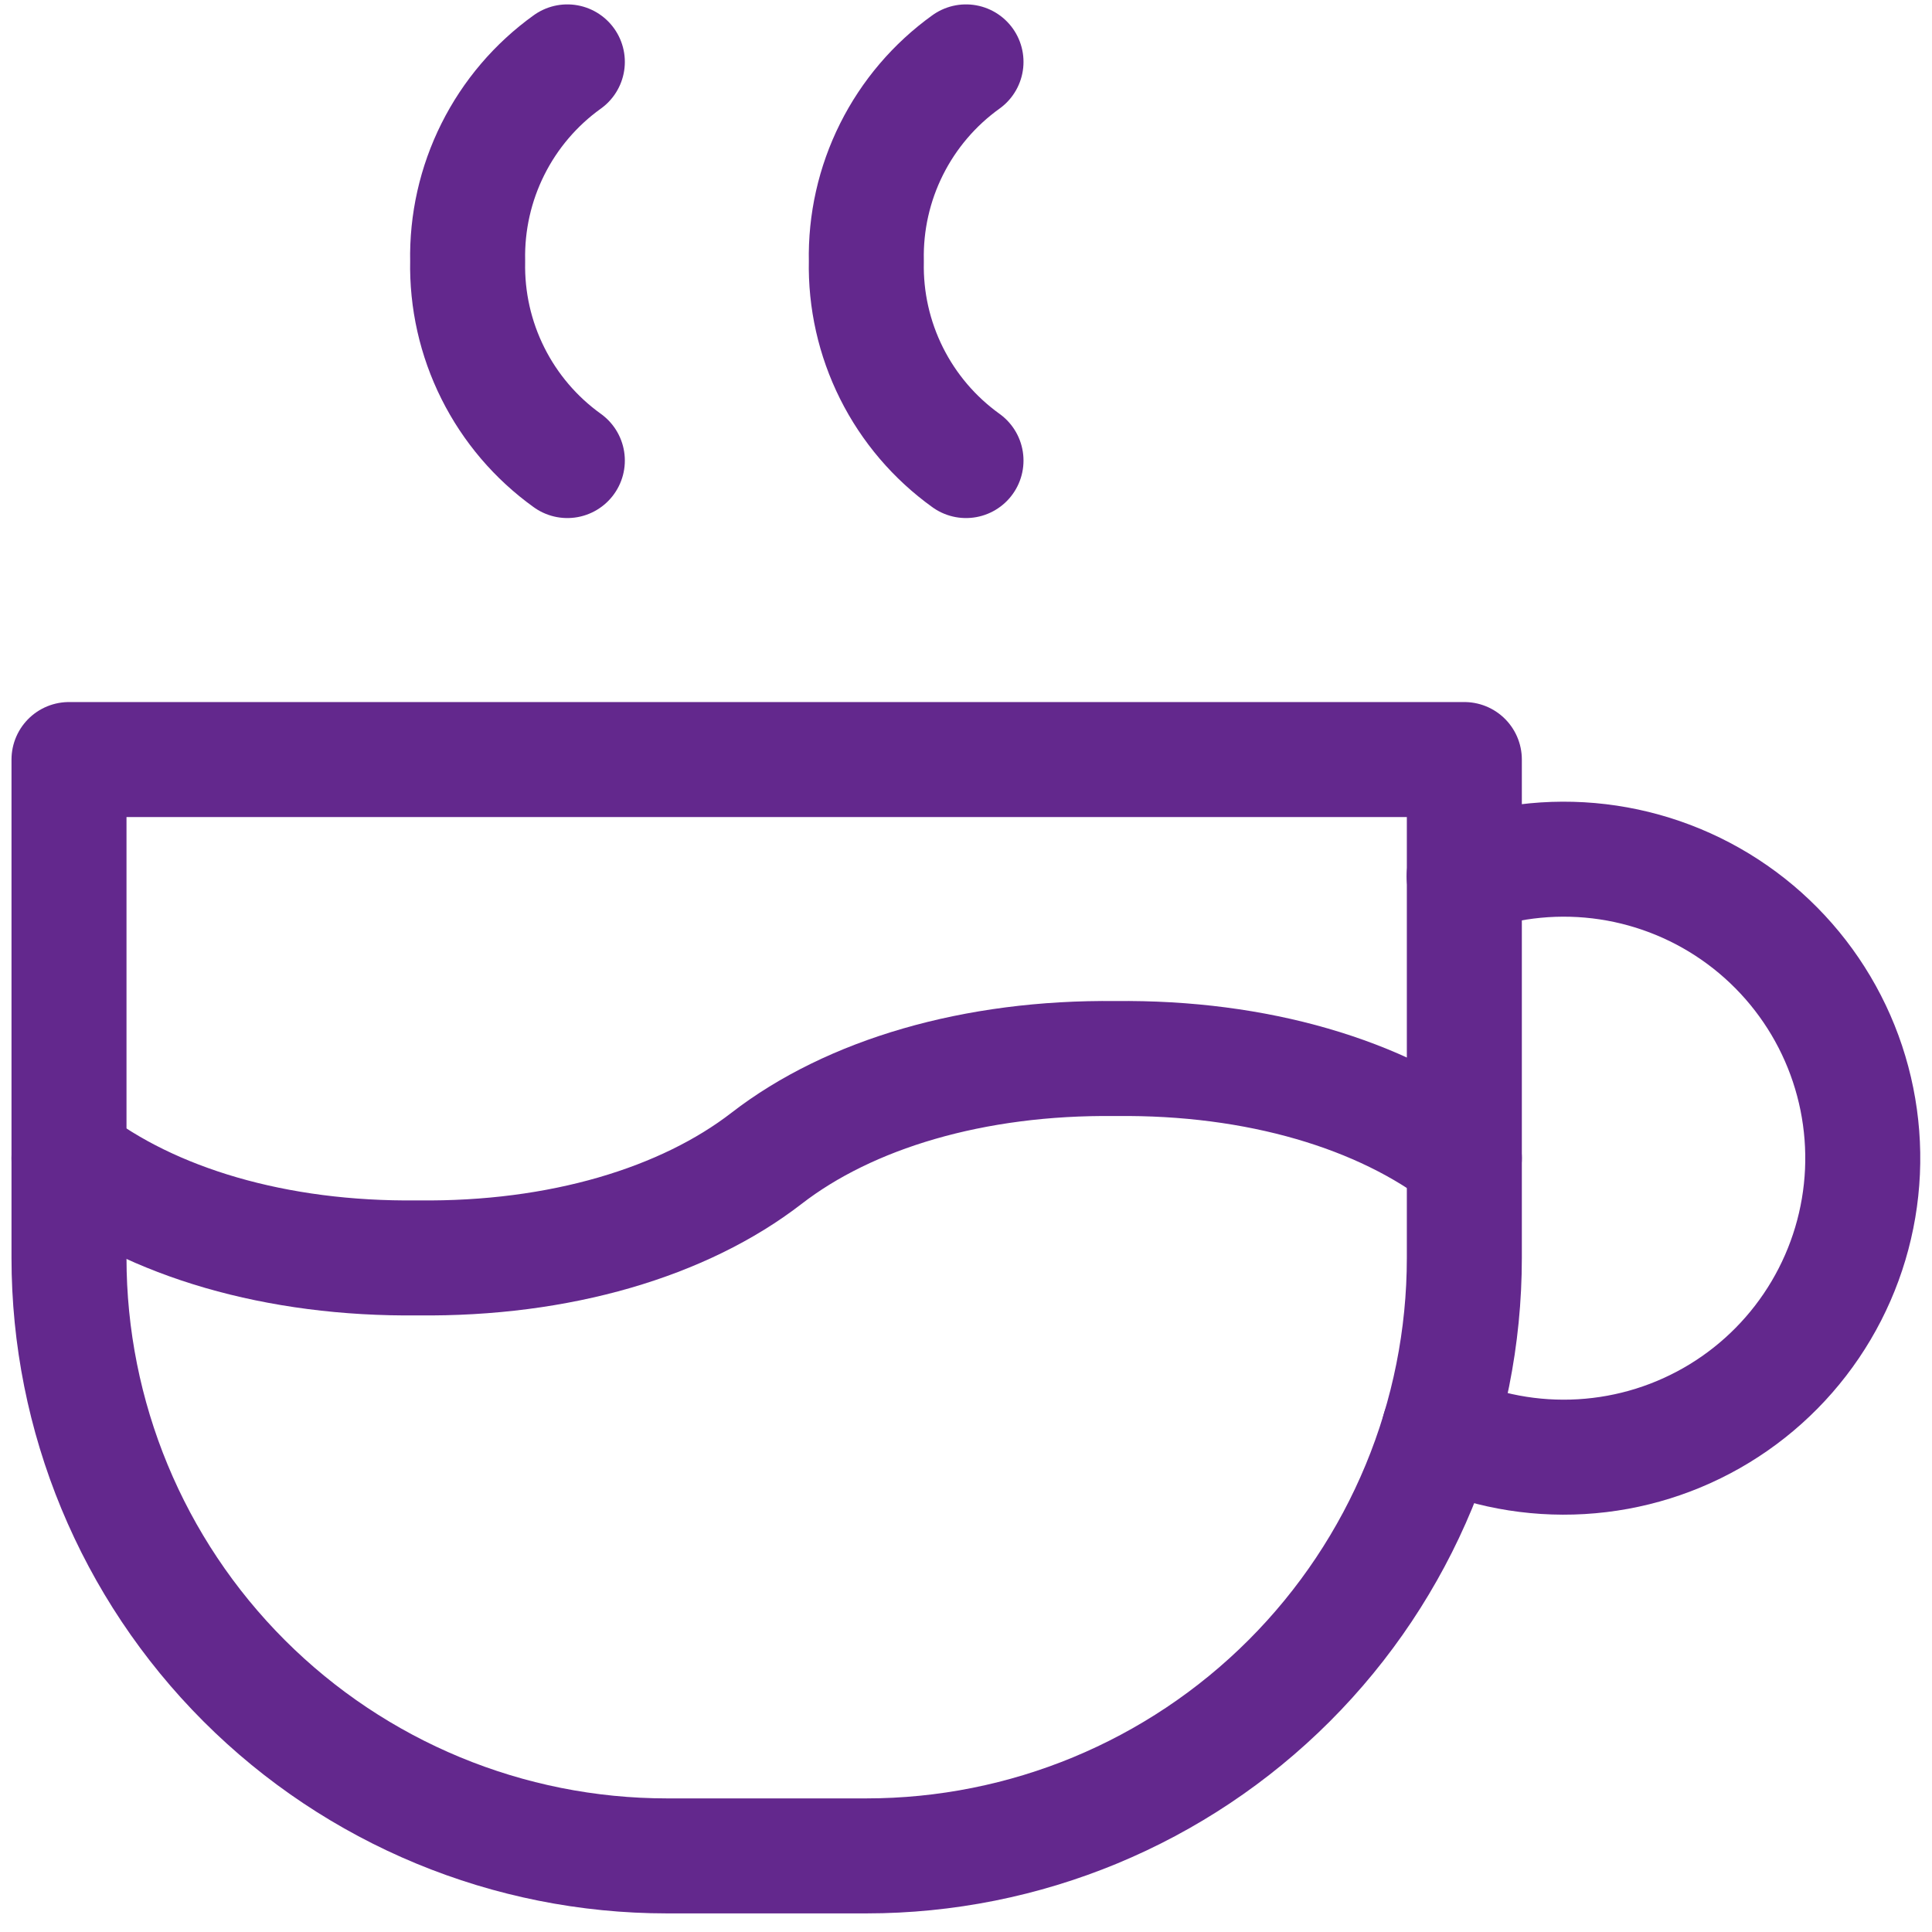 <?xml version="1.0" encoding="UTF-8"?>
<svg xmlns="http://www.w3.org/2000/svg" width="84" height="84" viewBox="0 0 84 84" fill="none">
  <path d="M3 50.358C6.597 53.14 12 54.765 18.167 54.691C24.333 54.765 29.737 53.14 33.333 50.358C36.93 47.576 42.334 45.951 48.5 46.024C54.666 45.951 60.07 47.576 63.667 50.358M24.667 2.691C23.295 3.675 22.184 4.979 21.429 6.489C20.674 7.999 20.298 9.67 20.333 11.358C20.298 13.045 20.674 14.716 21.429 16.226C22.184 17.736 23.295 19.04 24.667 20.024M42 2.691C40.629 3.675 39.517 4.979 38.762 6.489C38.007 7.999 37.631 9.67 37.667 11.358C37.631 13.045 38.007 14.716 38.762 16.226C39.517 17.736 40.629 19.04 42 20.024" stroke="#63288D" stroke-width="5" stroke-linecap="round" stroke-linejoin="round"></path>
  <path d="M3 33.024H63.667V54.691C63.667 61.587 60.927 68.2 56.051 73.076C51.175 77.952 44.562 80.691 37.667 80.691H29C22.104 80.691 15.491 77.952 10.615 73.076C5.739 68.2 3 61.587 3 54.691V33.024Z" stroke="#63288D" stroke-width="5" stroke-linecap="round" stroke-linejoin="round"></path>
  <path d="M62.566 62.17C64.502 63.059 66.626 63.458 68.751 63.333C70.877 63.209 72.94 62.564 74.758 61.455C76.576 60.347 78.094 58.808 79.178 56.976C80.263 55.143 80.88 53.072 80.977 50.945C81.073 48.818 80.646 46.699 79.732 44.776C78.818 42.853 77.445 41.183 75.735 39.915C74.025 38.646 72.029 37.817 69.923 37.5C67.817 37.184 65.666 37.389 63.658 38.099" stroke="#63288D" stroke-width="5" stroke-linecap="round" stroke-linejoin="round"></path>
</svg>
